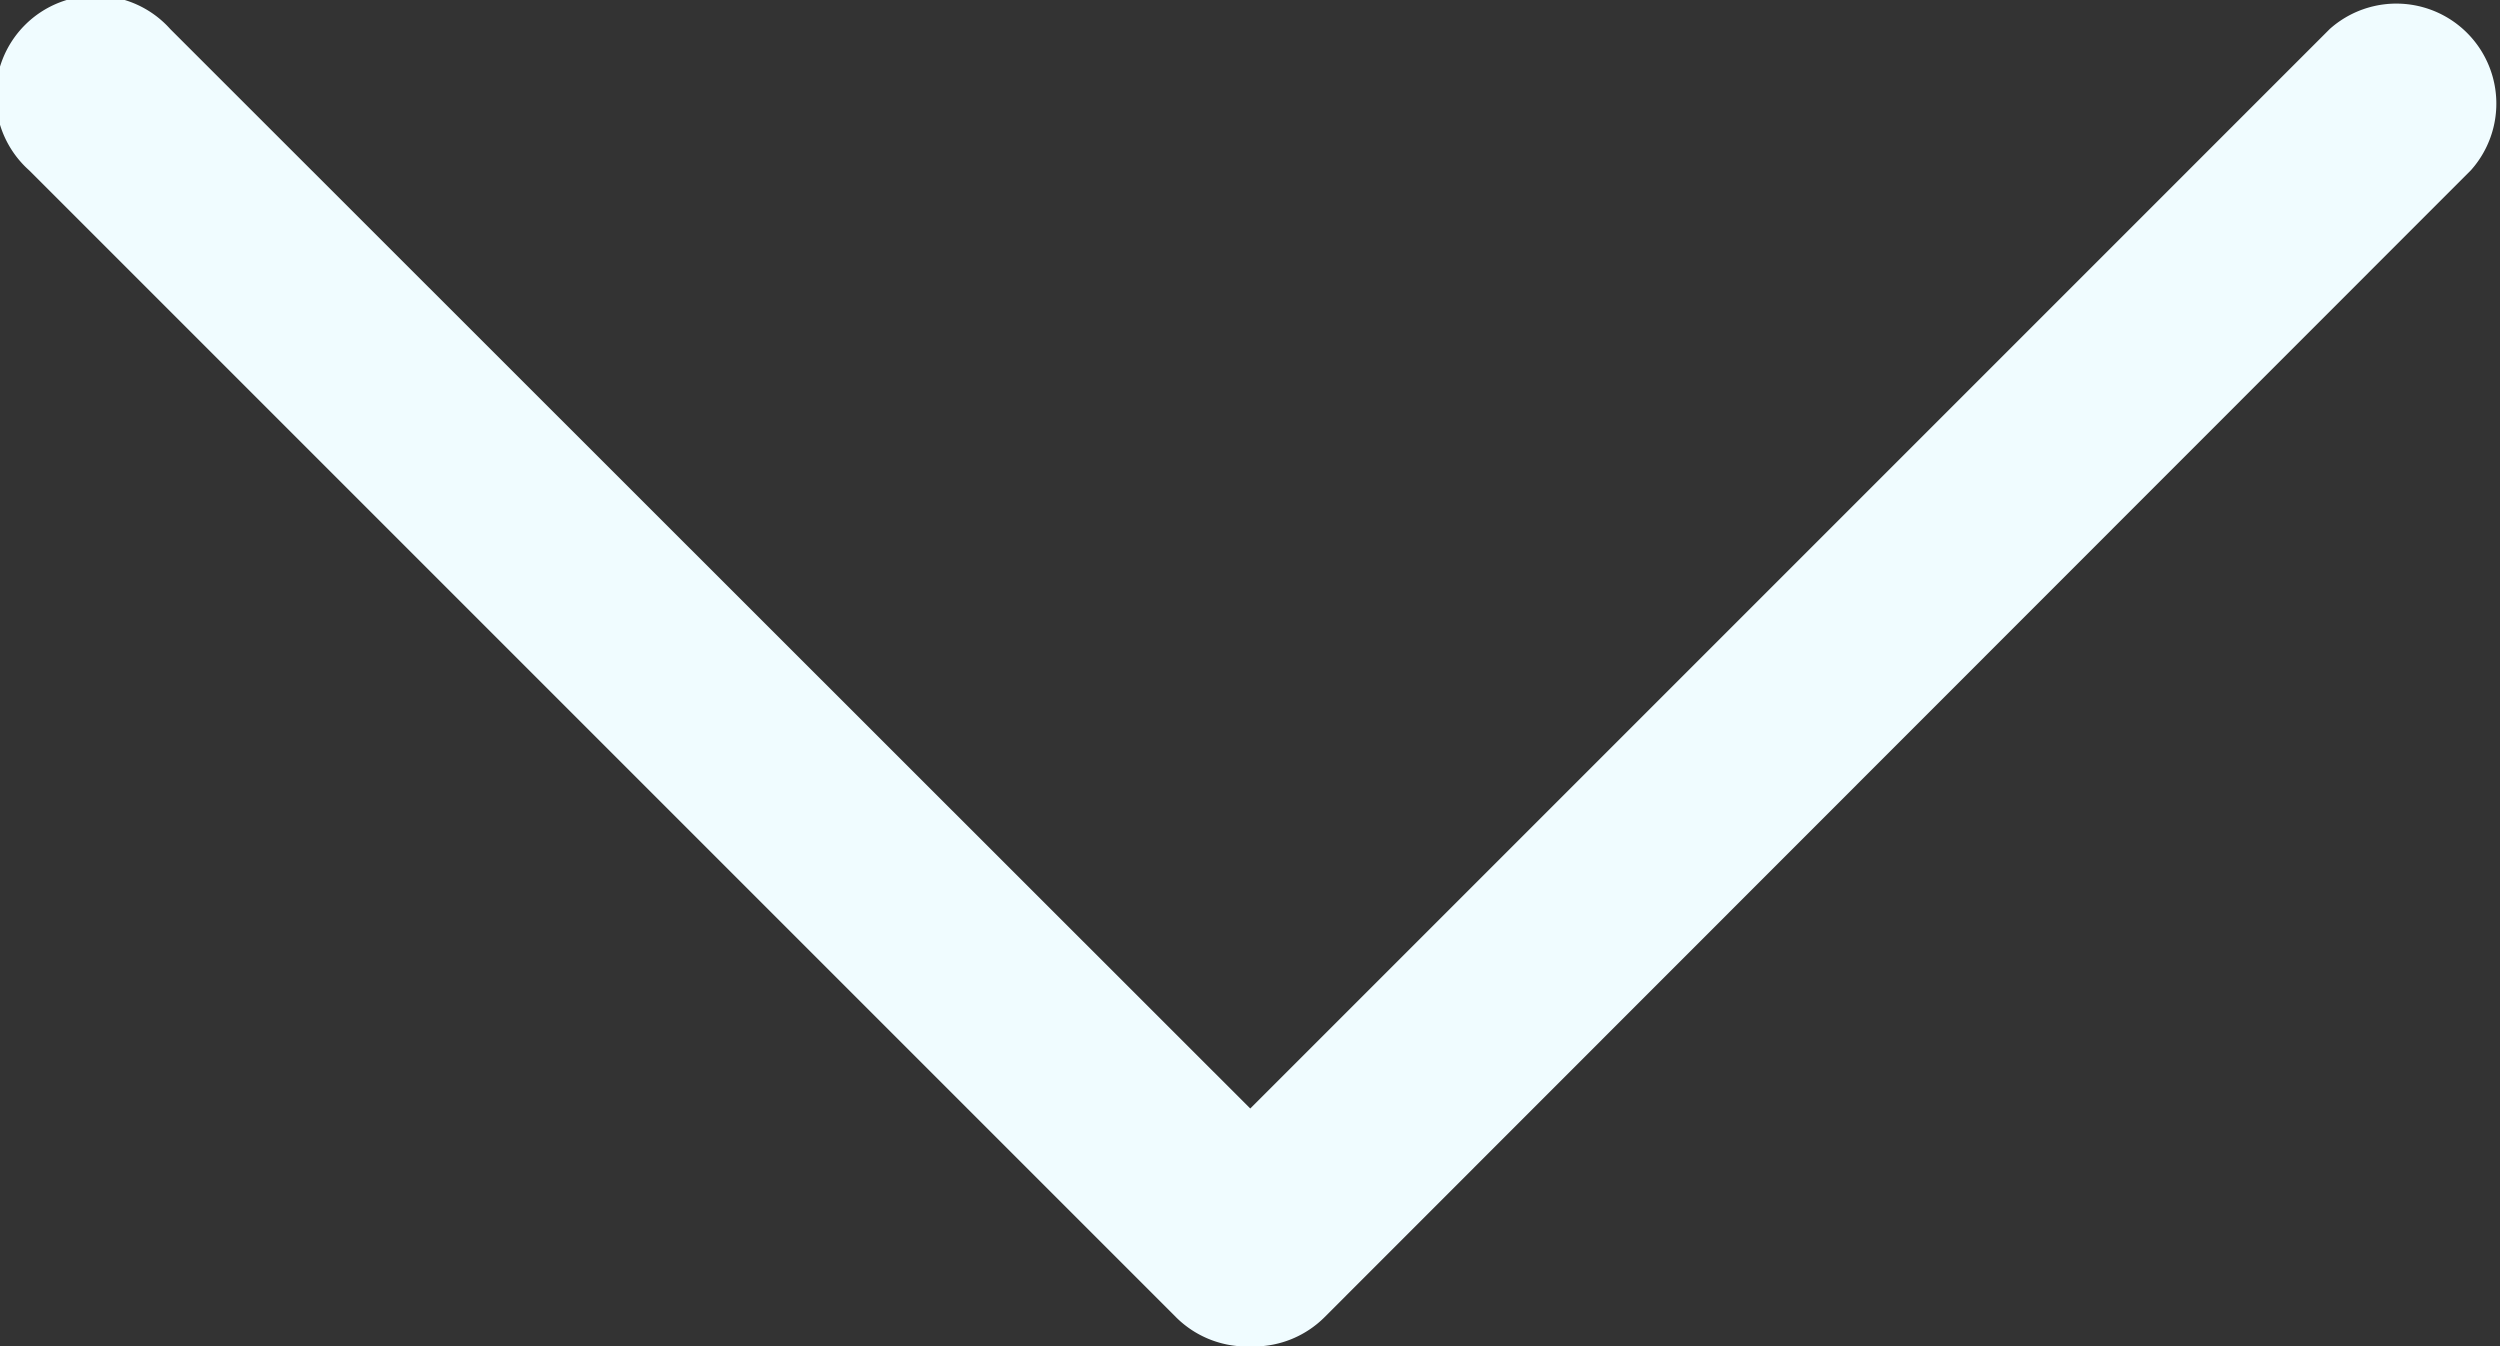 <svg xmlns="http://www.w3.org/2000/svg" width="50" height="26.93" viewBox="0 0 50 26.93">
  <rect x="0" y="0" width="50" height="26.93" fill="#333333" stroke="none"/>
  <path id="Path_192" data-name="Path 192" d="M150.912,186.243h-.15a2.005,2.005,0,0,1-1.412-.587l-22.938-22.938a2,2,0,1,1,2.824-2.824l21.6,21.589,21.589-21.589a2,2,0,0,1,2.824,2.824l-22.926,22.938a2.006,2.006,0,0,1-1.412.587Z" transform="translate(-125.831 -159.313)" fill="#f0fcff"/>
</svg>
